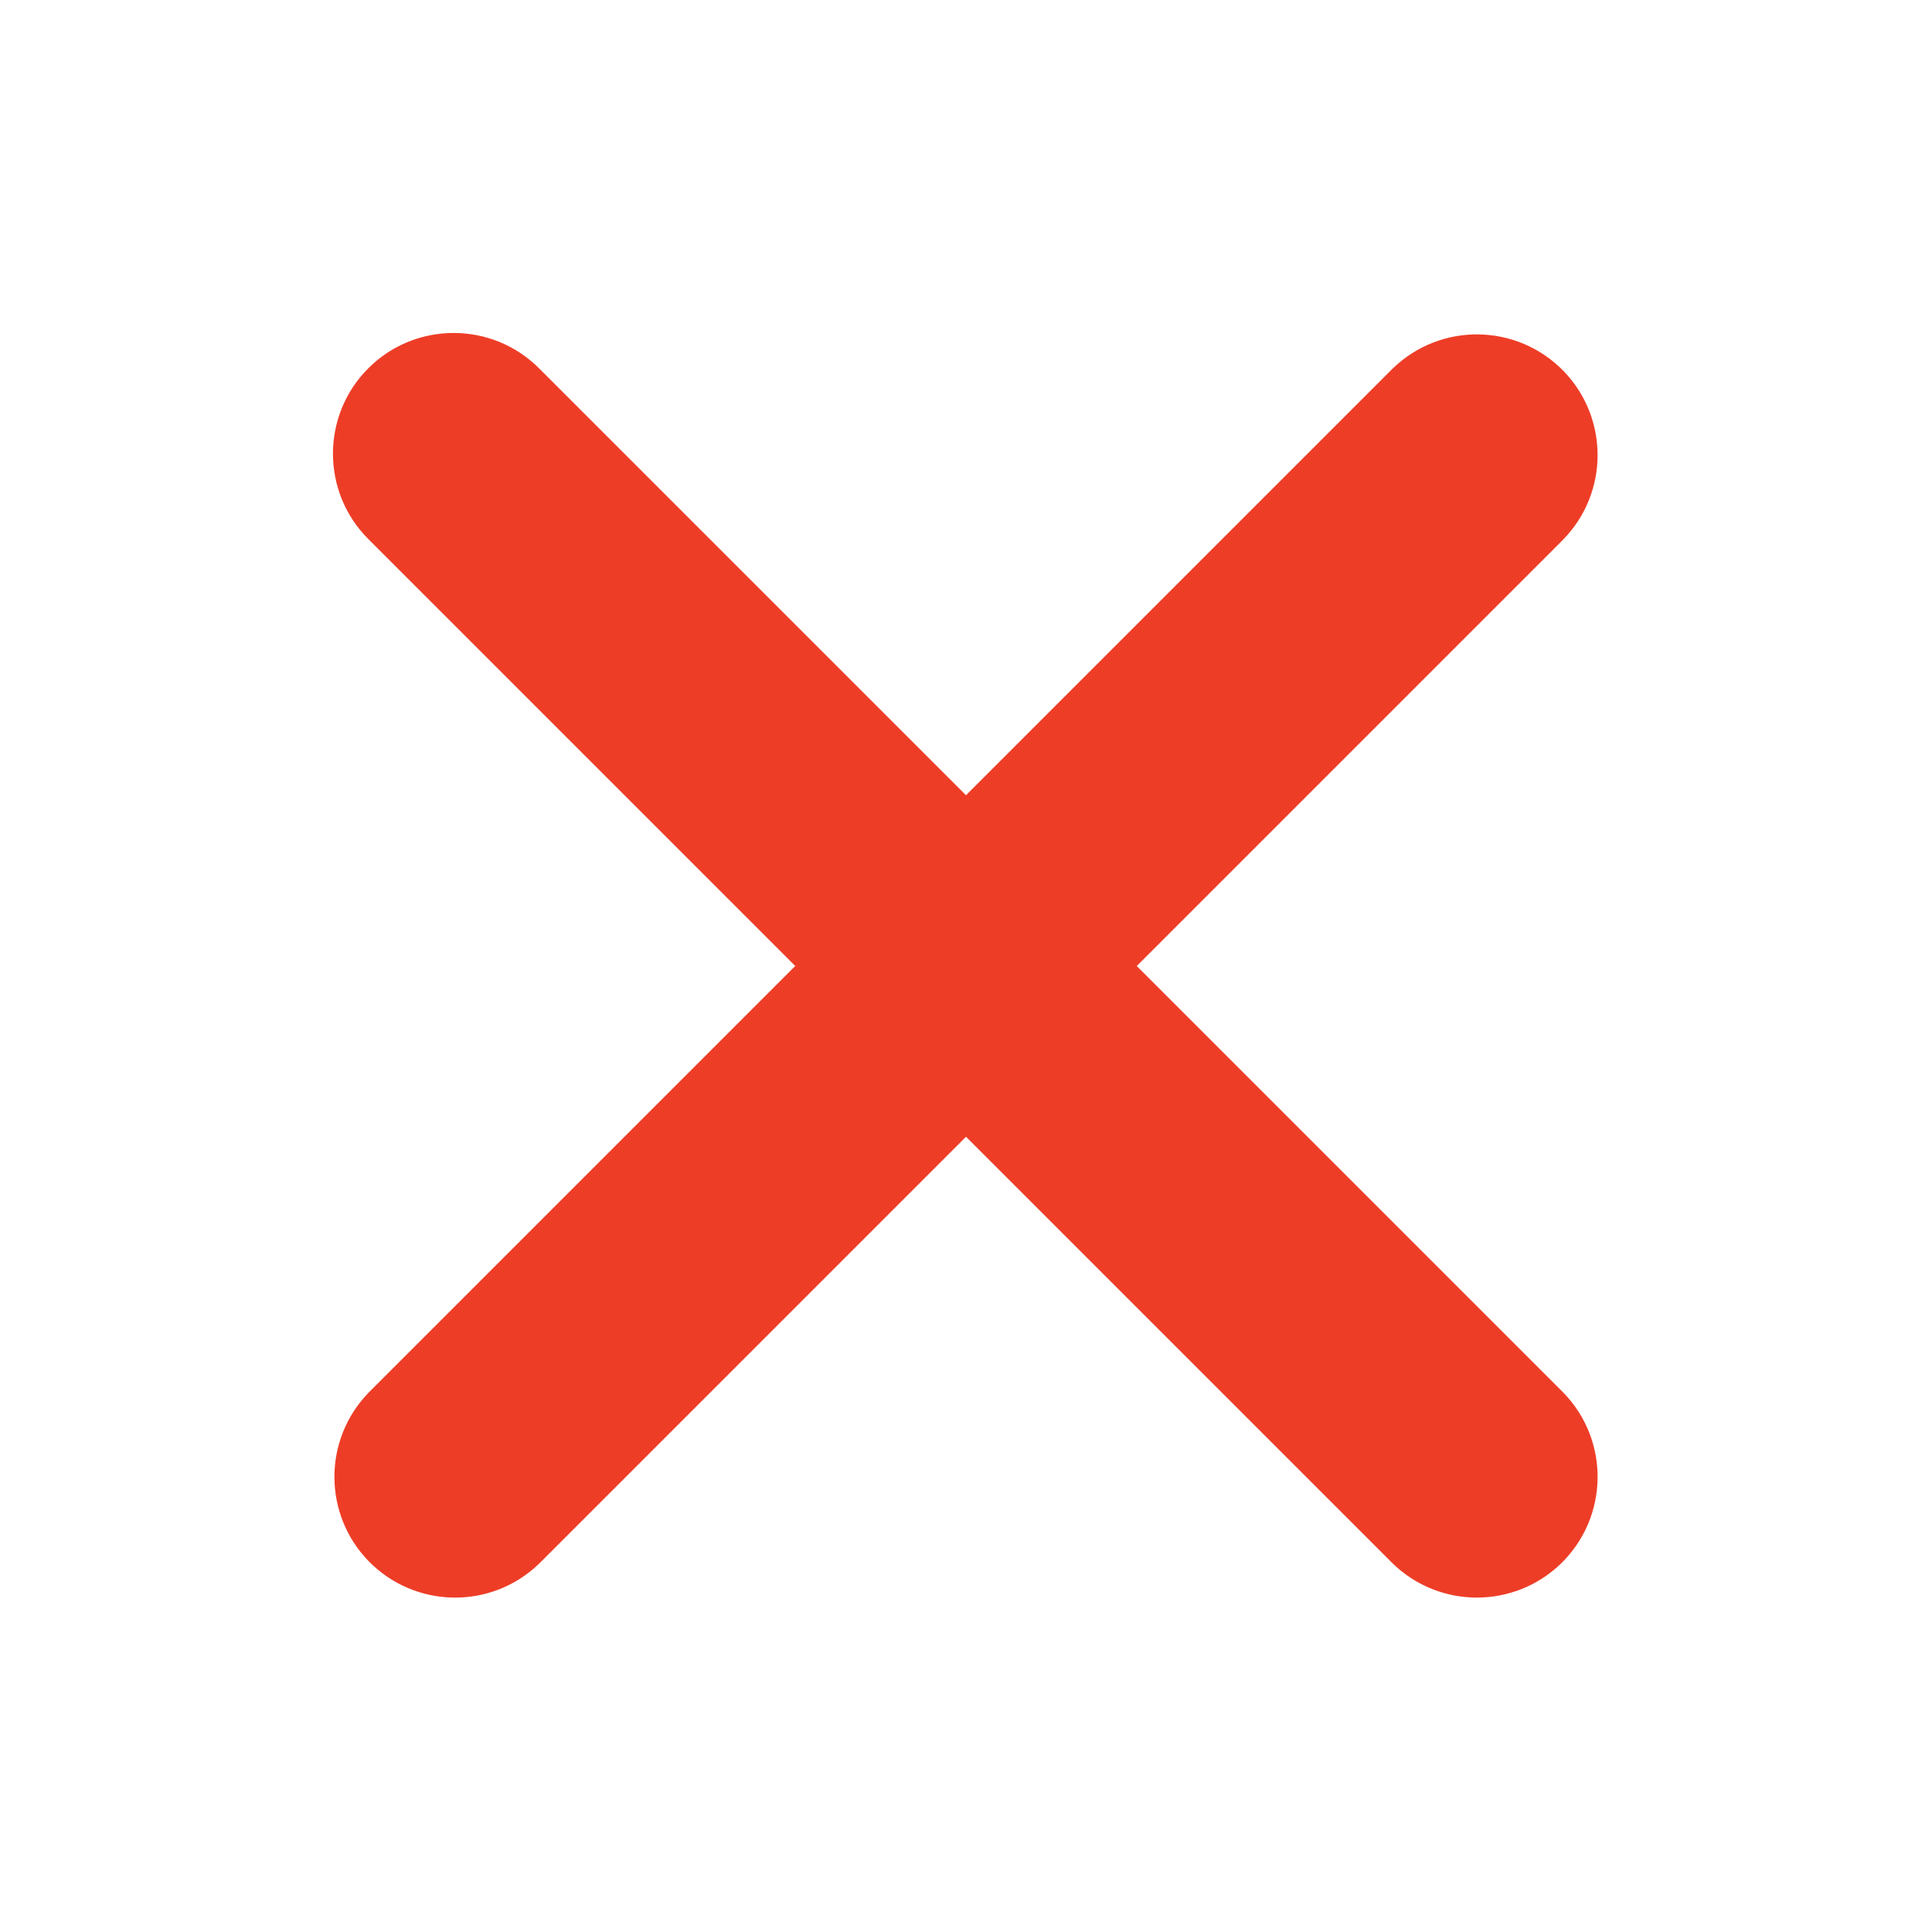 <svg xmlns="http://www.w3.org/2000/svg" xmlns:xlink="http://www.w3.org/1999/xlink" id="Layer_1" x="0px" y="0px" viewBox="0 0 800 800" style="enable-background:new 0 0 800 800;" xml:space="preserve"><style type="text/css">	.st0{fill:#EE3D27;}</style><path class="st0" d="M152.5,152.5c19.5-19.5,51.2-19.5,70.7,0L400,329.3l176.8-176.8c19.9-19.2,51.5-18.6,70.7,1.2 c18.7,19.4,18.7,50.1,0,69.5L470.7,400l176.8,176.8c19.2,19.9,18.6,51.5-1.2,70.7c-19.4,18.7-50.1,18.7-69.5,0L400,470.7 L223.2,647.5c-19.9,19.2-51.5,18.6-70.7-1.2c-18.7-19.4-18.7-50.1,0-69.5L329.3,400L152.5,223.2C133,203.7,133,172,152.5,152.5 L152.5,152.5z"></path></svg>